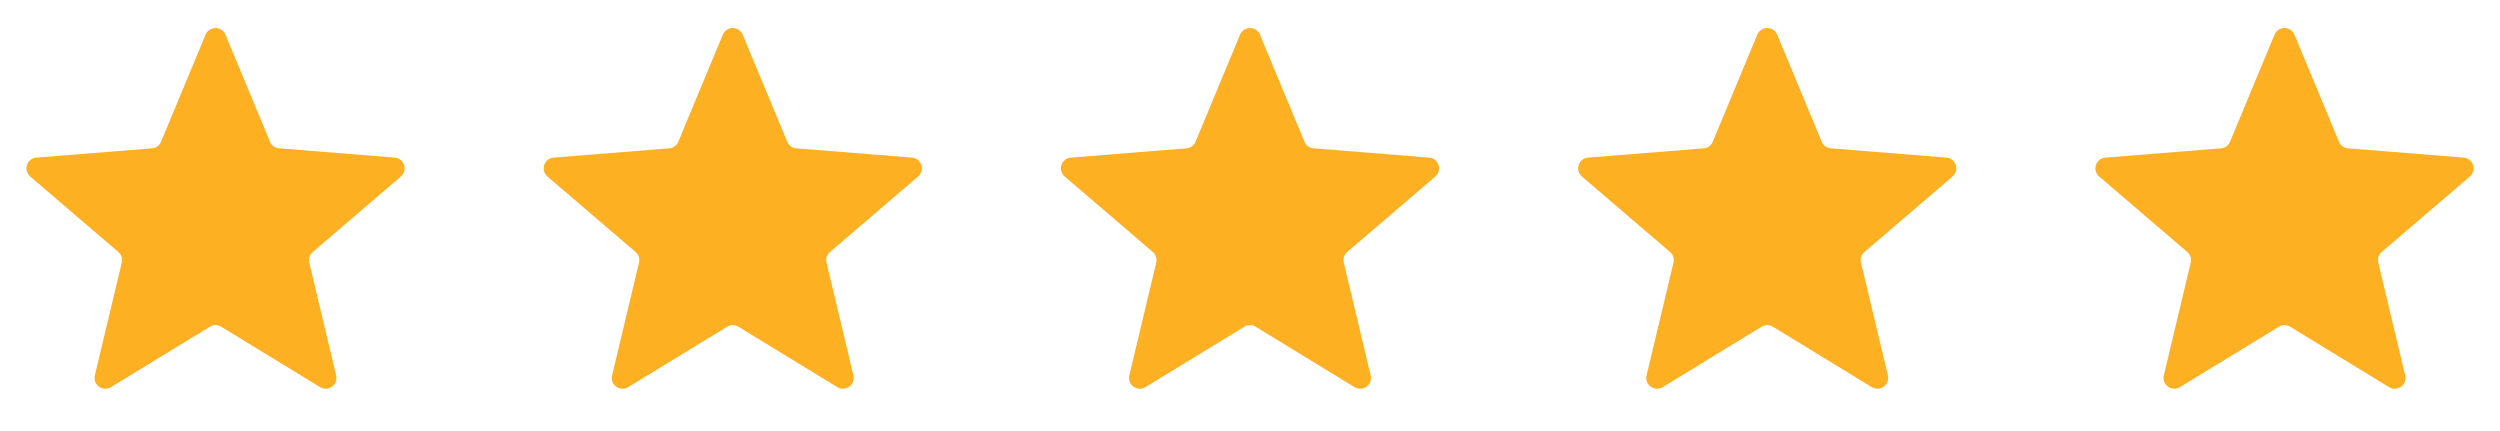 <svg xmlns="http://www.w3.org/2000/svg" xmlns:xlink="http://www.w3.org/1999/xlink" fill="none" height="20" width="116" xmlns:v="https://vecta.io/nano"><g fill="#fdb022"><use xlink:href="#B"/><use xlink:href="#B" x="24"/><use xlink:href="#B" x="48"/><use xlink:href="#B" x="72"/><path d="M105.538 1.61a.5.5 0 0 1 .924 0l2.066 4.967a.5.5 0 0 0 .422.306l5.362.43a.5.5 0 0 1 .286.878l-4.086 3.5a.5.5 0 0 0-.161.496l1.248 5.233a.5.5 0 0 1-.747.543l-4.591-2.804a.5.5 0 0 0-.522 0l-4.591 2.804a.5.5 0 0 1-.747-.543l1.248-5.233a.5.5 0 0 0-.161-.496l-4.085-3.5a.5.5 0 0 1 .285-.878l5.363-.43a.5.5 0 0 0 .421-.306z"/></g><defs><path id="B" d="M9.538 1.61a.5.5 0 0 1 .923 0l2.066 4.967a.5.5 0 0 0 .422.306l5.363.43a.5.5 0 0 1 .285.878l-4.086 3.5a.5.5 0 0 0-.161.496l1.248 5.233a.5.5 0 0 1-.747.543l-4.591-2.804a.5.5 0 0 0-.521 0l-4.591 2.804a.5.5 0 0 1-.747-.543l1.248-5.233a.5.5 0 0 0-.161-.496l-4.086-3.5a.5.5 0 0 1 .285-.878l5.363-.43a.5.5 0 0 0 .422-.306z"/></defs></svg>